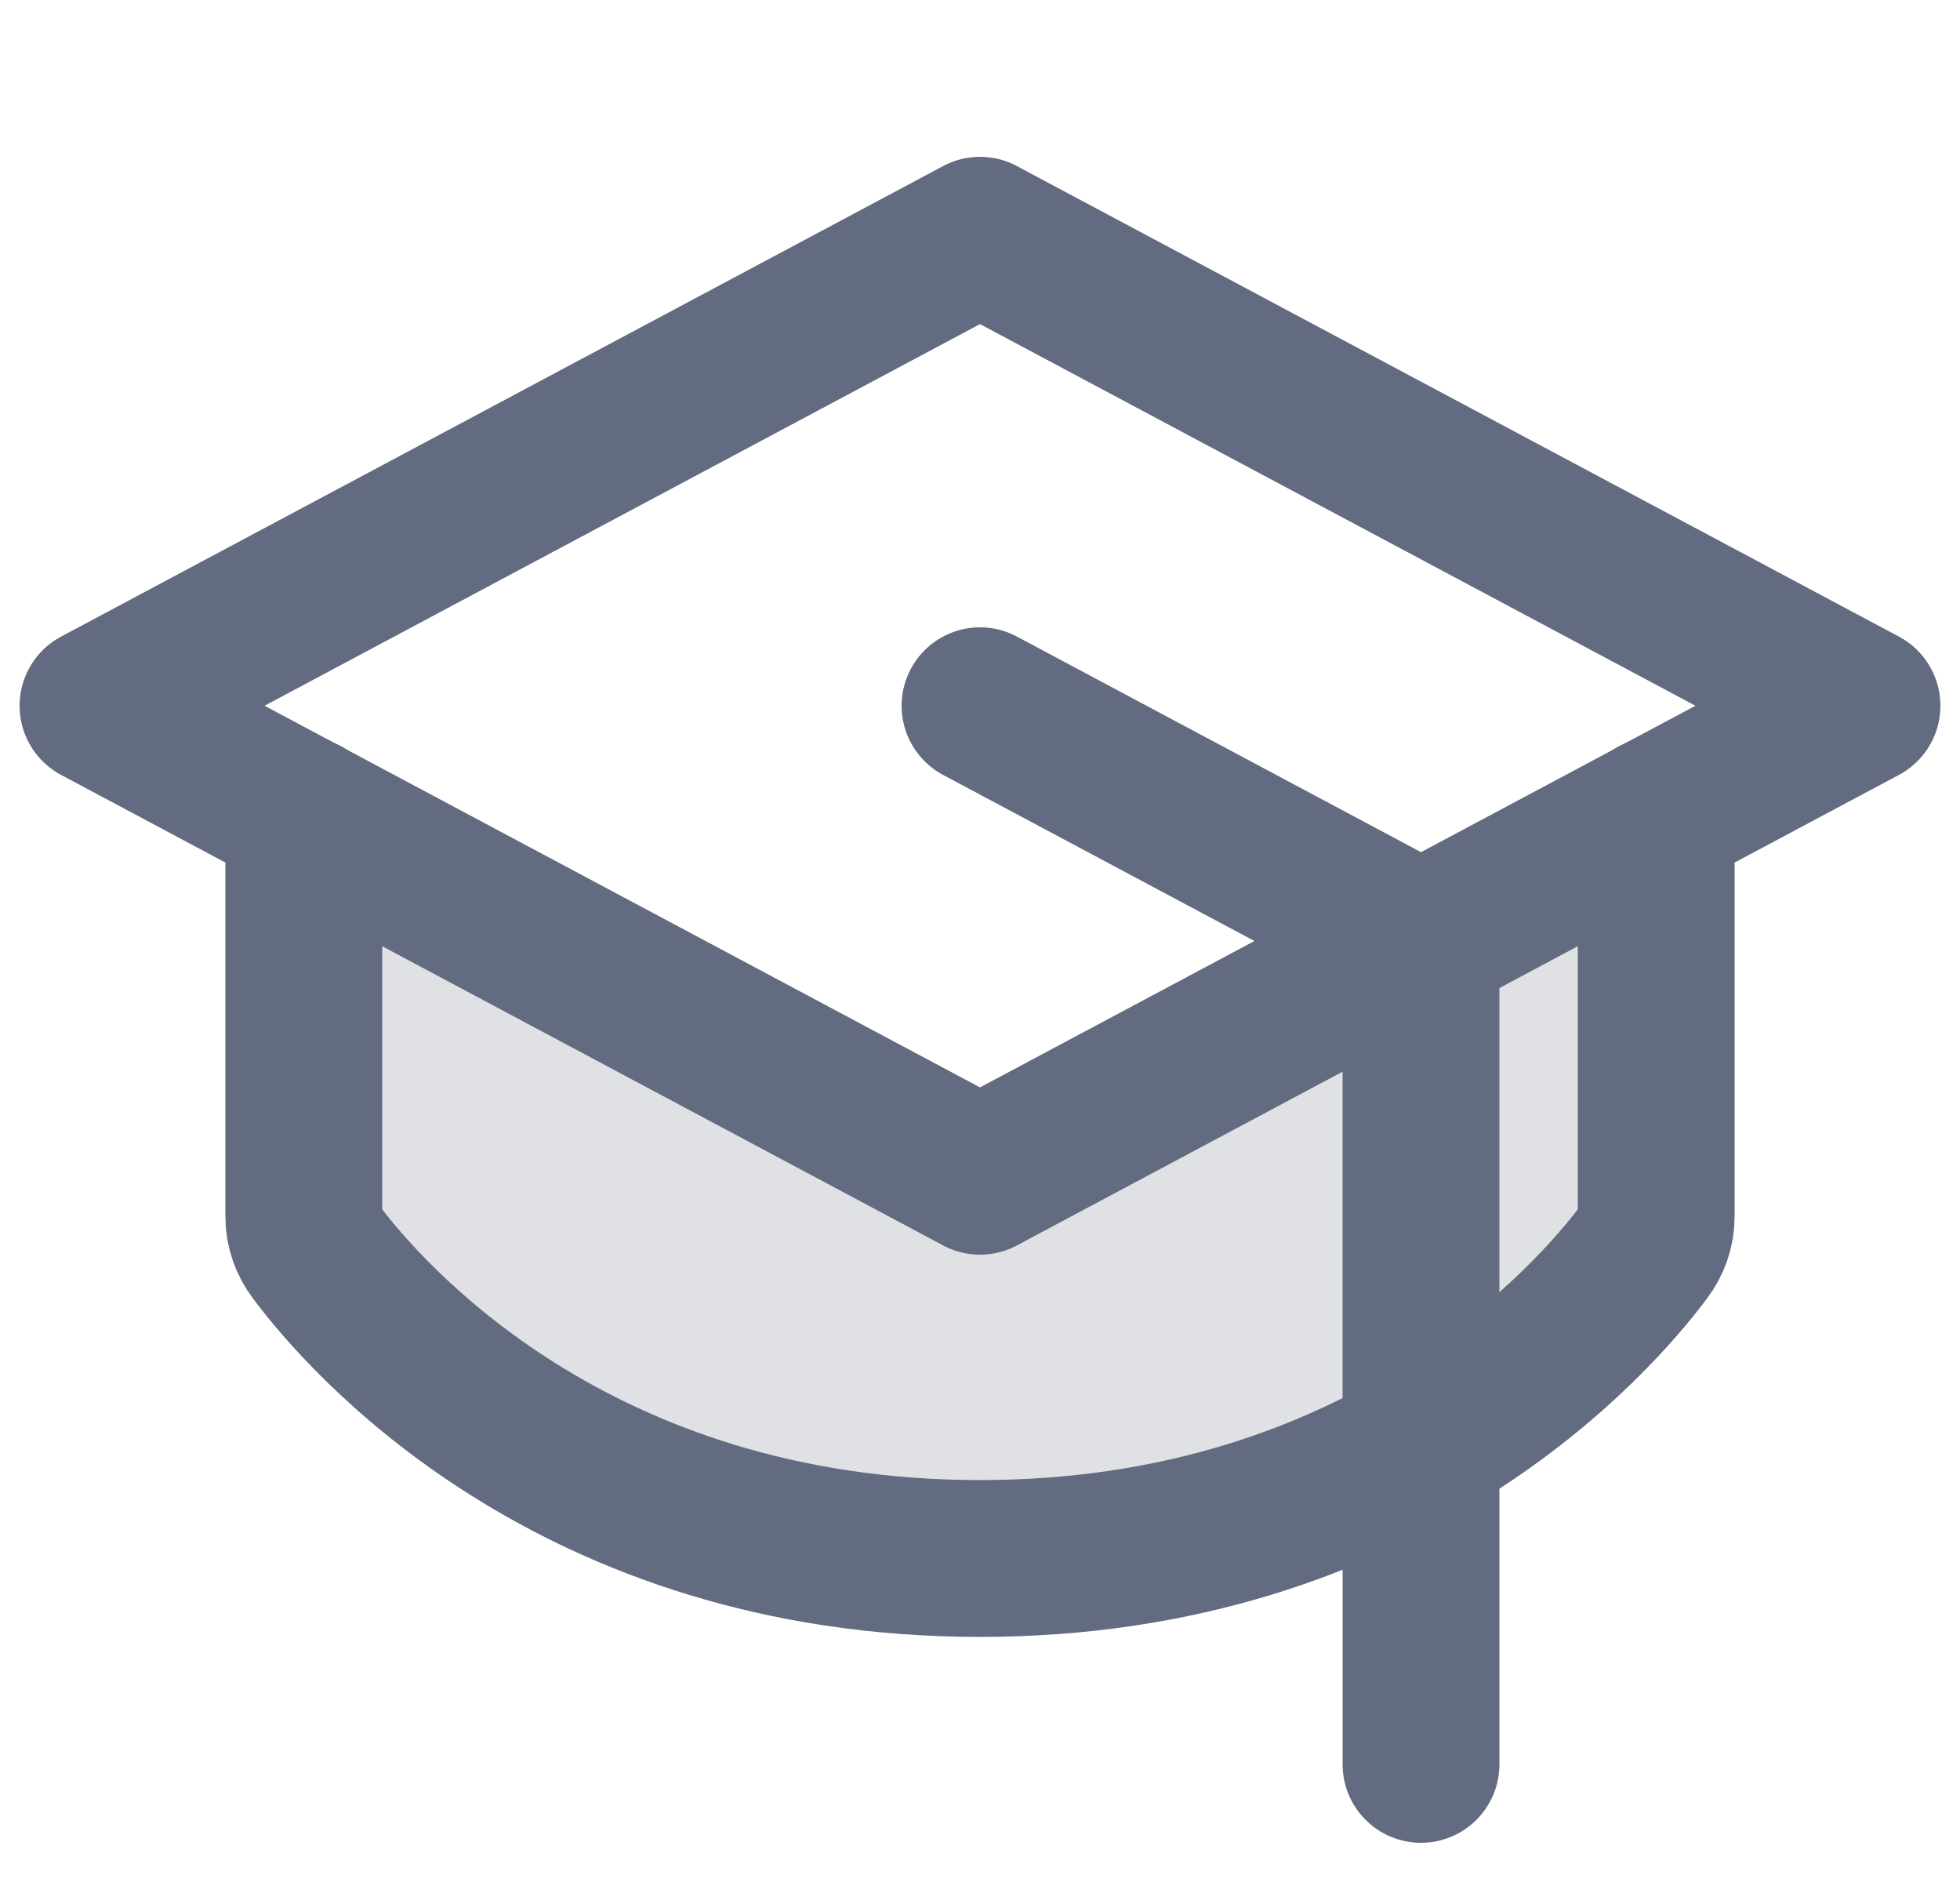 <?xml version="1.0" encoding="UTF-8"?> <svg xmlns="http://www.w3.org/2000/svg" width="50" height="48" viewBox="0 0 50 48" fill="none"><path opacity="0.2" d="M7.75 20.793V31.03C7.751 31.349 7.857 31.659 8.05 31.912C9.306 33.599 14.631 39.749 25 39.749C35.369 39.749 40.694 33.599 41.95 31.912C42.143 31.659 42.249 31.349 42.25 31.03V20.793L25 29.999L7.75 20.793Z" fill="#626B7F"></path><path d="M2.5 18L25 6L47.5 18L25 30L2.5 18Z" stroke="#626B7F" stroke-width="4" stroke-linecap="round" stroke-linejoin="round"></path><path d="M36.25 45V24L25 18" stroke="#626B7F" stroke-width="4" stroke-linecap="round" stroke-linejoin="round"></path><path d="M42.25 20.793V31.03C42.249 31.349 42.143 31.659 41.95 31.912C40.694 33.599 35.369 39.749 25 39.749C14.631 39.749 9.306 33.599 8.05 31.912C7.857 31.659 7.751 31.349 7.75 31.03V20.793" stroke="#626B7F" stroke-width="4" stroke-linecap="round" stroke-linejoin="round"></path></svg> 